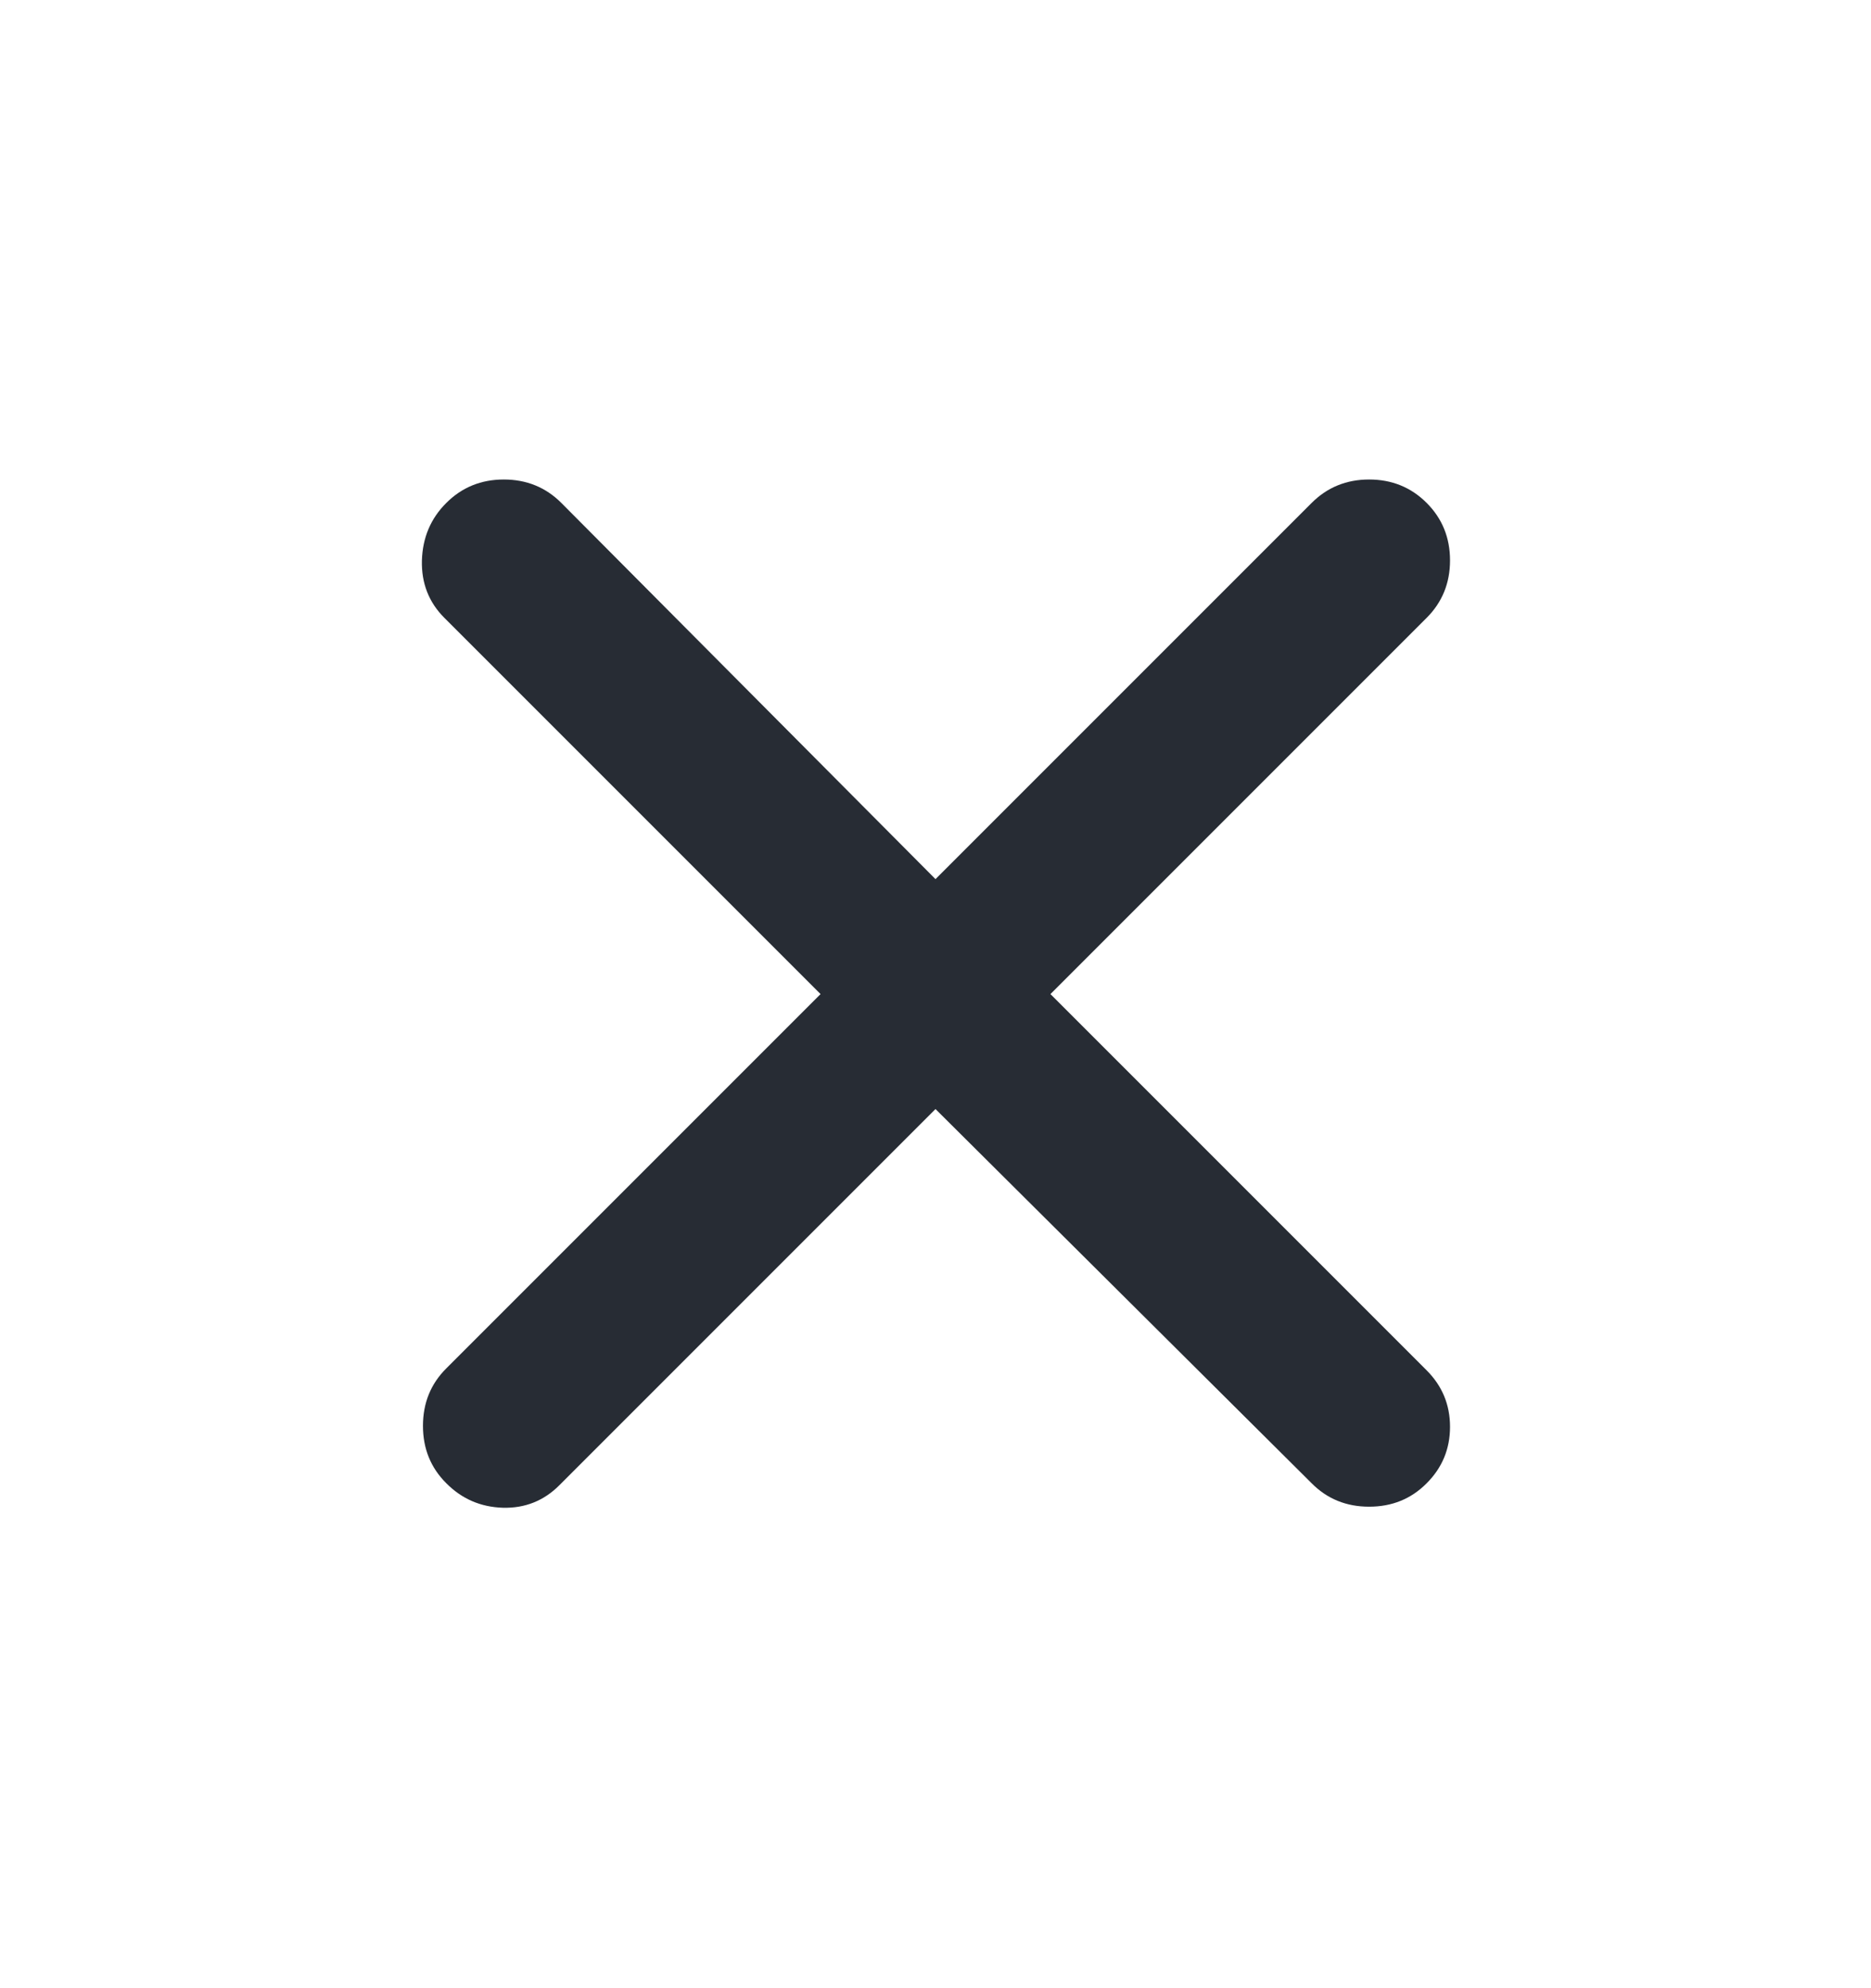<svg width="16" height="17" viewBox="0 0 16 17" fill="none" xmlns="http://www.w3.org/2000/svg">
<g id="close">
<mask id="mask0_5455_326638" style="mask-type:alpha" maskUnits="userSpaceOnUse" x="0" y="0" width="16" height="17">
<rect id="Bounding box" y="0.5" width="16" height="16" fill="#D9D9D9"/>
</mask>
<g mask="url(#mask0_5455_326638)">
<path id="vector" d="M8 9.483L4.783 12.7C4.65 12.833 4.489 12.897 4.3 12.892C4.111 12.886 3.95 12.817 3.817 12.683C3.683 12.55 3.617 12.386 3.617 12.192C3.617 11.997 3.683 11.833 3.817 11.7L7.017 8.5L3.8 5.283C3.667 5.15 3.603 4.986 3.608 4.792C3.614 4.597 3.683 4.433 3.817 4.3C3.95 4.167 4.114 4.1 4.308 4.1C4.503 4.1 4.667 4.167 4.8 4.3L8 7.517L11.217 4.3C11.35 4.167 11.514 4.1 11.708 4.1C11.903 4.1 12.067 4.167 12.2 4.3C12.333 4.433 12.4 4.597 12.4 4.792C12.4 4.986 12.333 5.15 12.2 5.283L8.983 8.5L12.2 11.717C12.333 11.85 12.4 12.011 12.4 12.2C12.4 12.389 12.333 12.55 12.2 12.683C12.067 12.817 11.903 12.883 11.708 12.883C11.514 12.883 11.35 12.817 11.217 12.683L8 9.483Z" fill="#272C34"/>
</g>
</g>
</svg>
